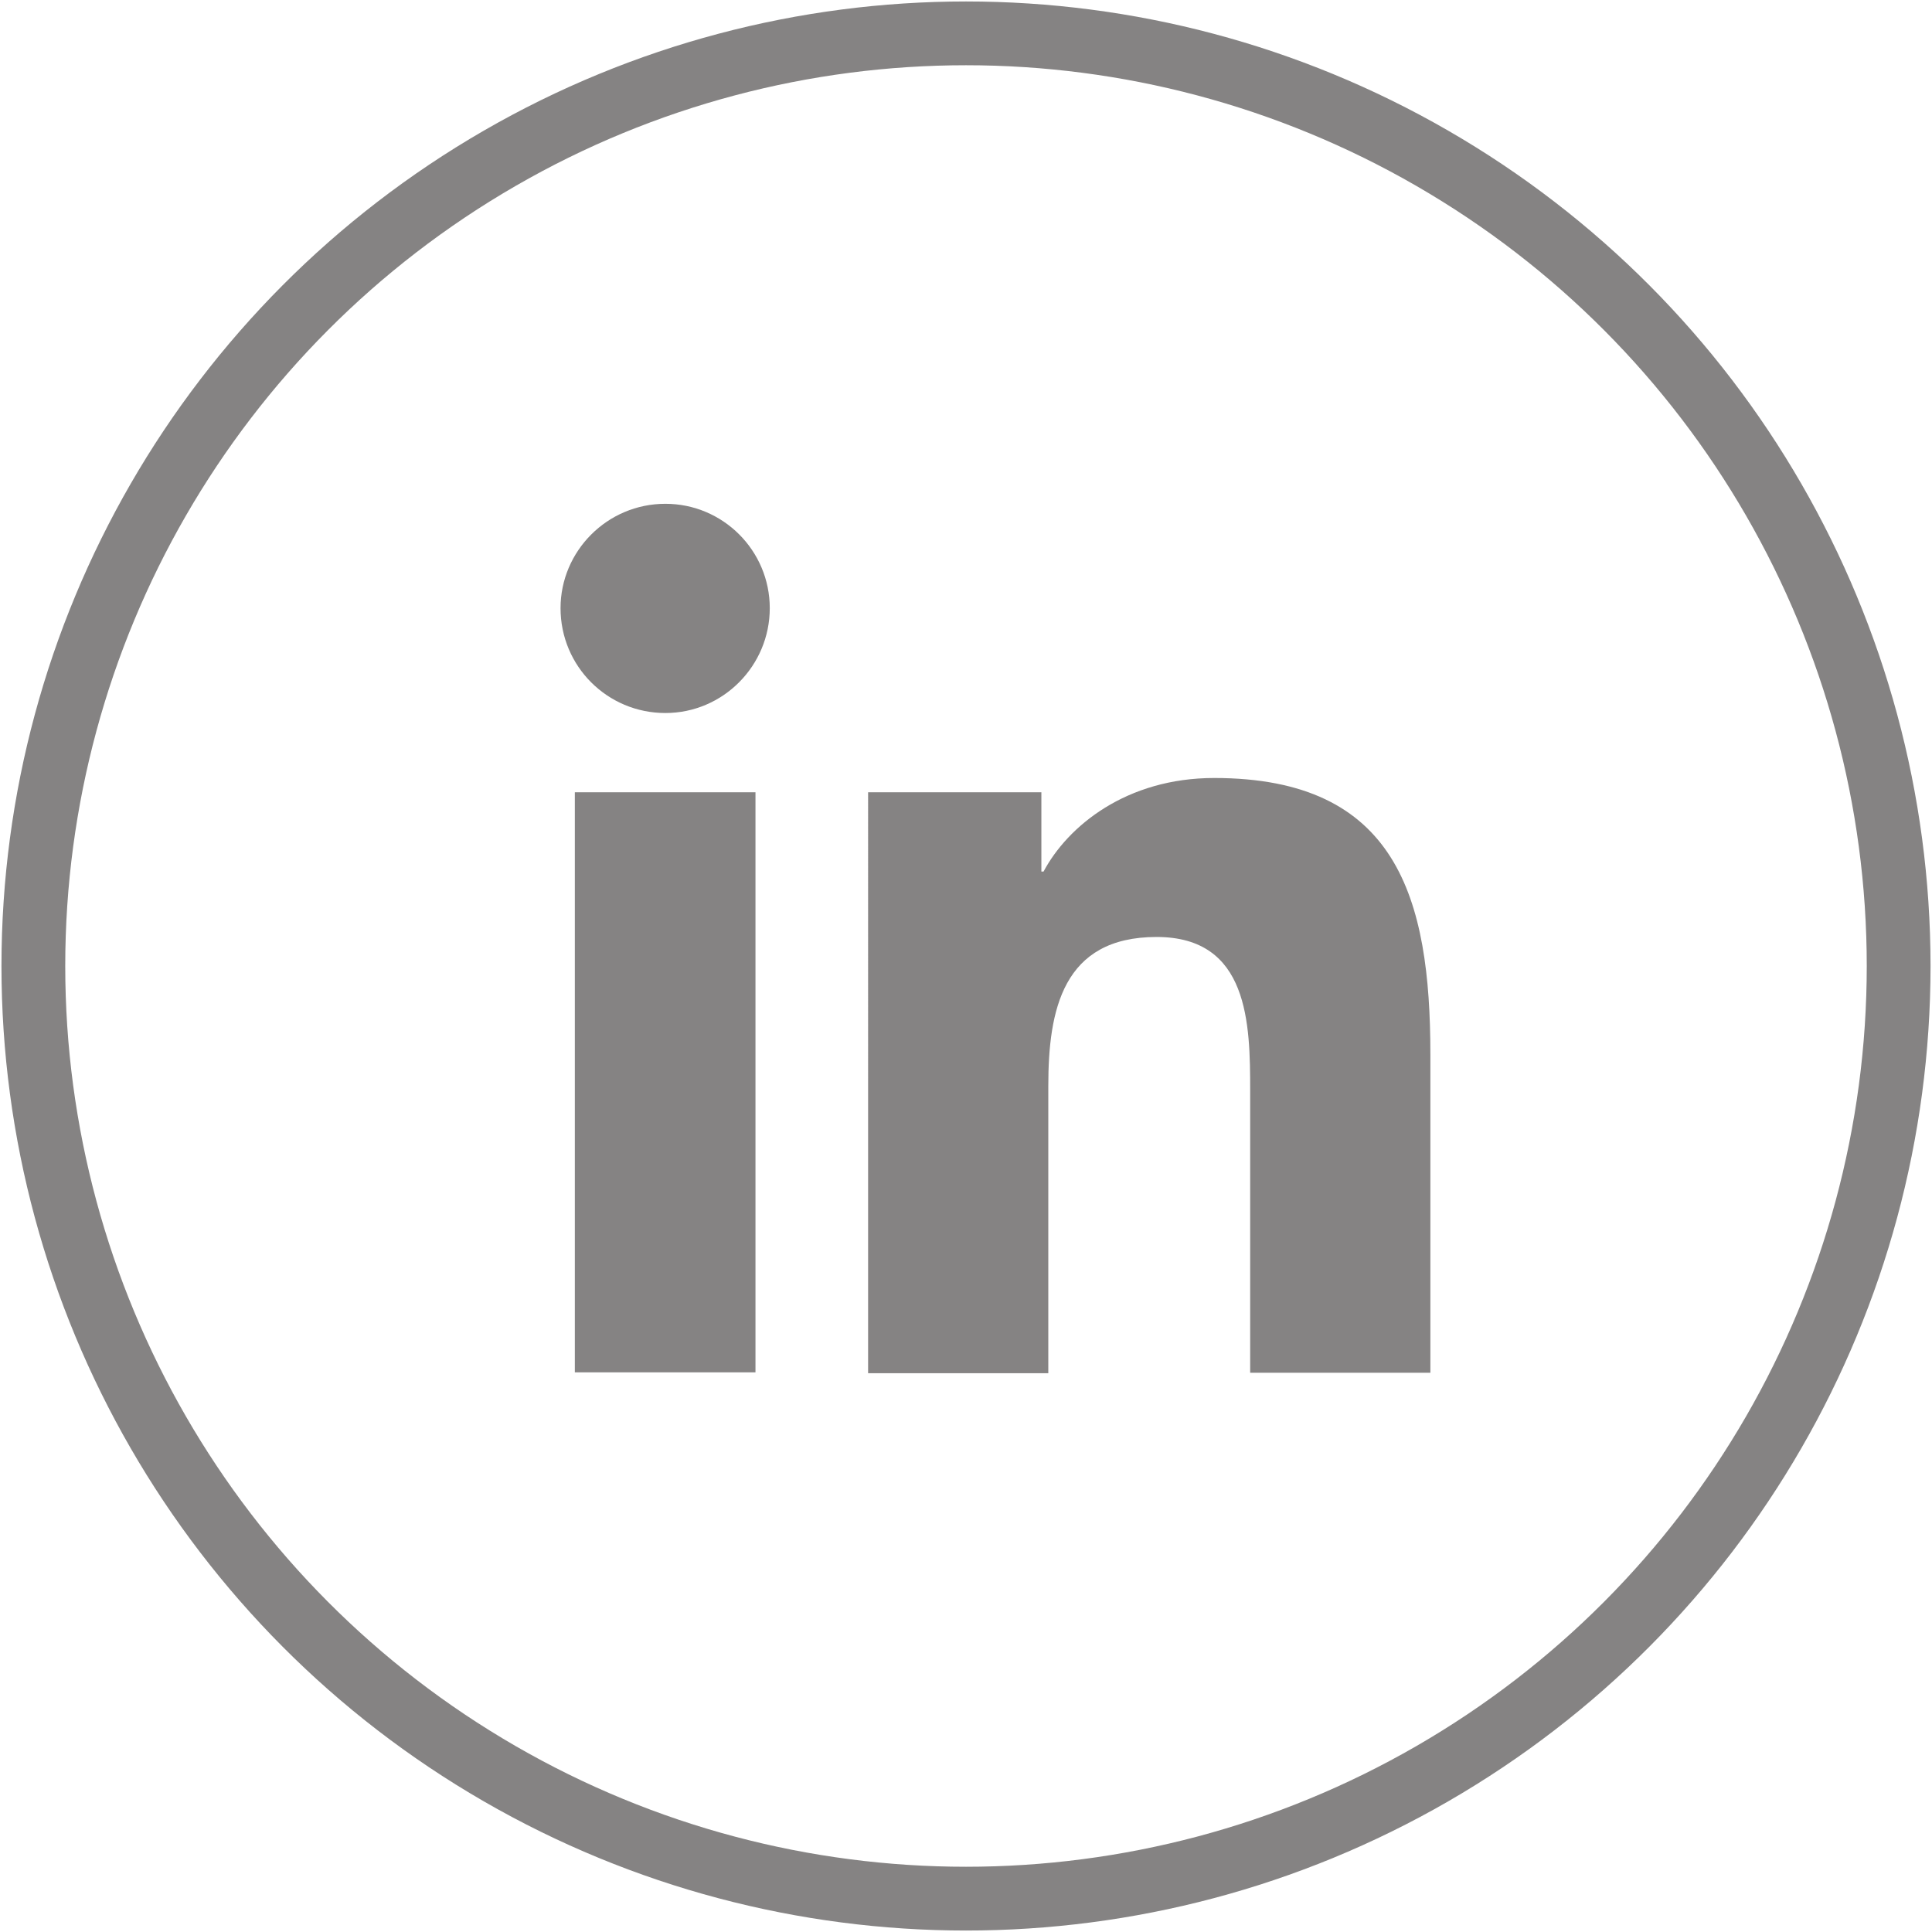 <?xml version="1.0" encoding="utf-8"?>
<!-- Generator: Adobe Illustrator 24.3.0, SVG Export Plug-In . SVG Version: 6.00 Build 0)  -->
<svg version="1.1" id="Layer_1" xmlns="http://www.w3.org/2000/svg" xmlns:xlink="http://www.w3.org/1999/xlink" x="0px" y="0px"
	 viewBox="0 0 446 446" style="enable-background:new 0 0 446 446;" xml:space="preserve">
<style type="text/css">
	.st0{fill:none;stroke:#858383;stroke-width:14.723;stroke-miterlimit:10;}
	.st1{fill:#858383;}
</style>
<g>
	<circle class="st0" cx="223" cy="223" r="215.3"/>
	<path class="st1" d="M132.7,182.9h41.7v133.9h-41.7V182.9z M153.6,116.3c13.3,0,24.1,10.8,24.1,24.1c0,13.3-10.8,24.2-24.1,24.2
		c-13.4,0-24.2-10.8-24.2-24.2C129.4,127.2,140.2,116.3,153.6,116.3"/>
	<path class="st1" d="M200.5,182.9h39.9v18.3h0.5c5.6-10.5,19.1-21.6,39.4-21.6c42.2,0,49.9,27.7,49.9,63.8v73.5h-41.6v-65.1
		c0-15.5-0.3-35.5-21.6-35.5c-21.7,0-25,16.9-25,34.4v66.3h-41.6V182.9z"/>
</g>
</svg>
